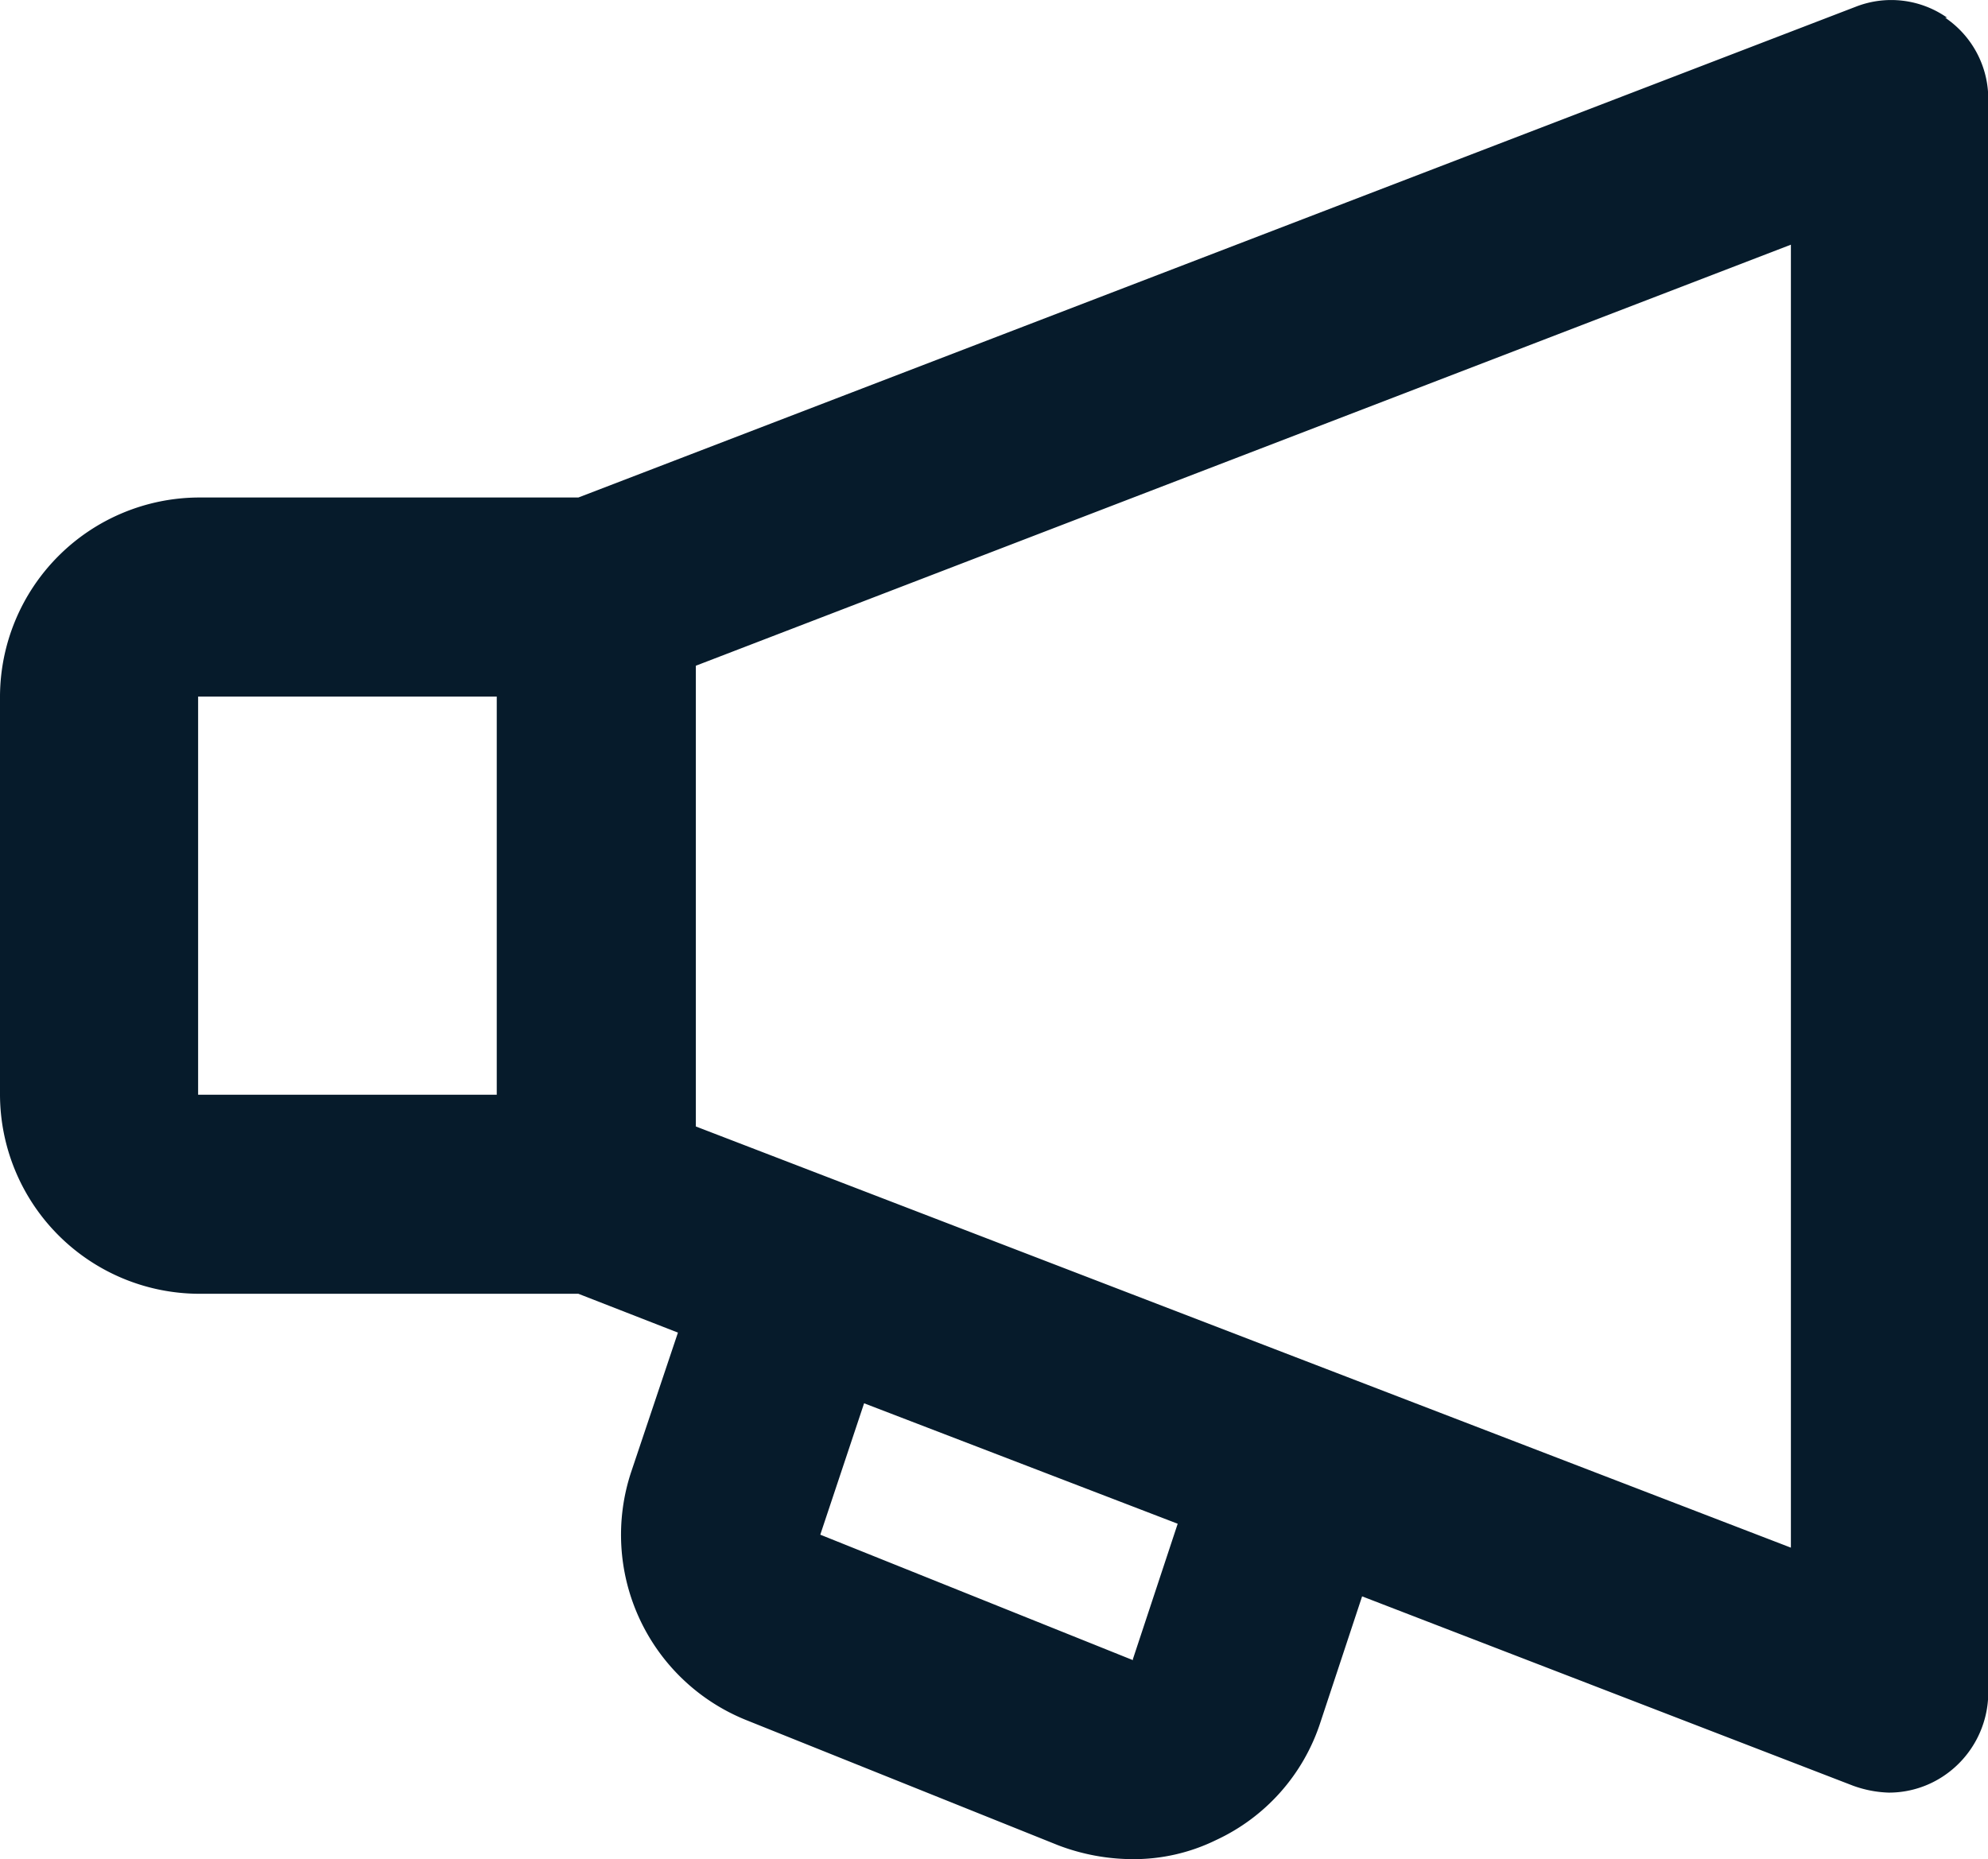 <svg id="Gruppe_21" data-name="Gruppe 21" xmlns="http://www.w3.org/2000/svg" xmlns:xlink="http://www.w3.org/1999/xlink" width="43.057" height="40.271" viewBox="0 0 43.057 40.271">
  <defs>
    <clipPath id="clip-path">
      <rect id="Rechteck_7" data-name="Rechteck 7" width="43.057" height="40.271" fill="#061b2b"/>
    </clipPath>
  </defs>
  <g id="Gruppe_20" data-name="Gruppe 20" transform="translate(0 0)" clip-path="url(#clip-path)">
    <path id="Pfad_13" data-name="Pfad 13" d="M42.173.384A2.107,2.107,0,0,0,40.19.147L12.527,10.776H4.312A4.325,4.325,0,0,0,0,15.088v8.624a4.325,4.325,0,0,0,4.312,4.312h8.215l2.156.841L13.67,31.884a4.326,4.326,0,0,0,2.48,5.369l6.77,2.717a4.551,4.551,0,0,0,1.6.3,4.049,4.049,0,0,0,1.811-.41,4.259,4.259,0,0,0,2.264-2.544l.906-2.738,10.63,4.1a2.477,2.477,0,0,0,.776.151,2.13,2.13,0,0,0,1.229-.388,2.178,2.178,0,0,0,.927-1.768V2.152A2.12,2.12,0,0,0,42.13.384ZM4.291,15.088h6.468v8.624H4.291ZM24.536,35.959l-6.77-2.717.949-2.846,6.792,2.609-.97,2.932Zm14.252-2.436L15.071,24.4V14.42L38.788,5.3Z" transform="translate(0 0)" fill="#061b2b"/>
  </g>
</svg>
